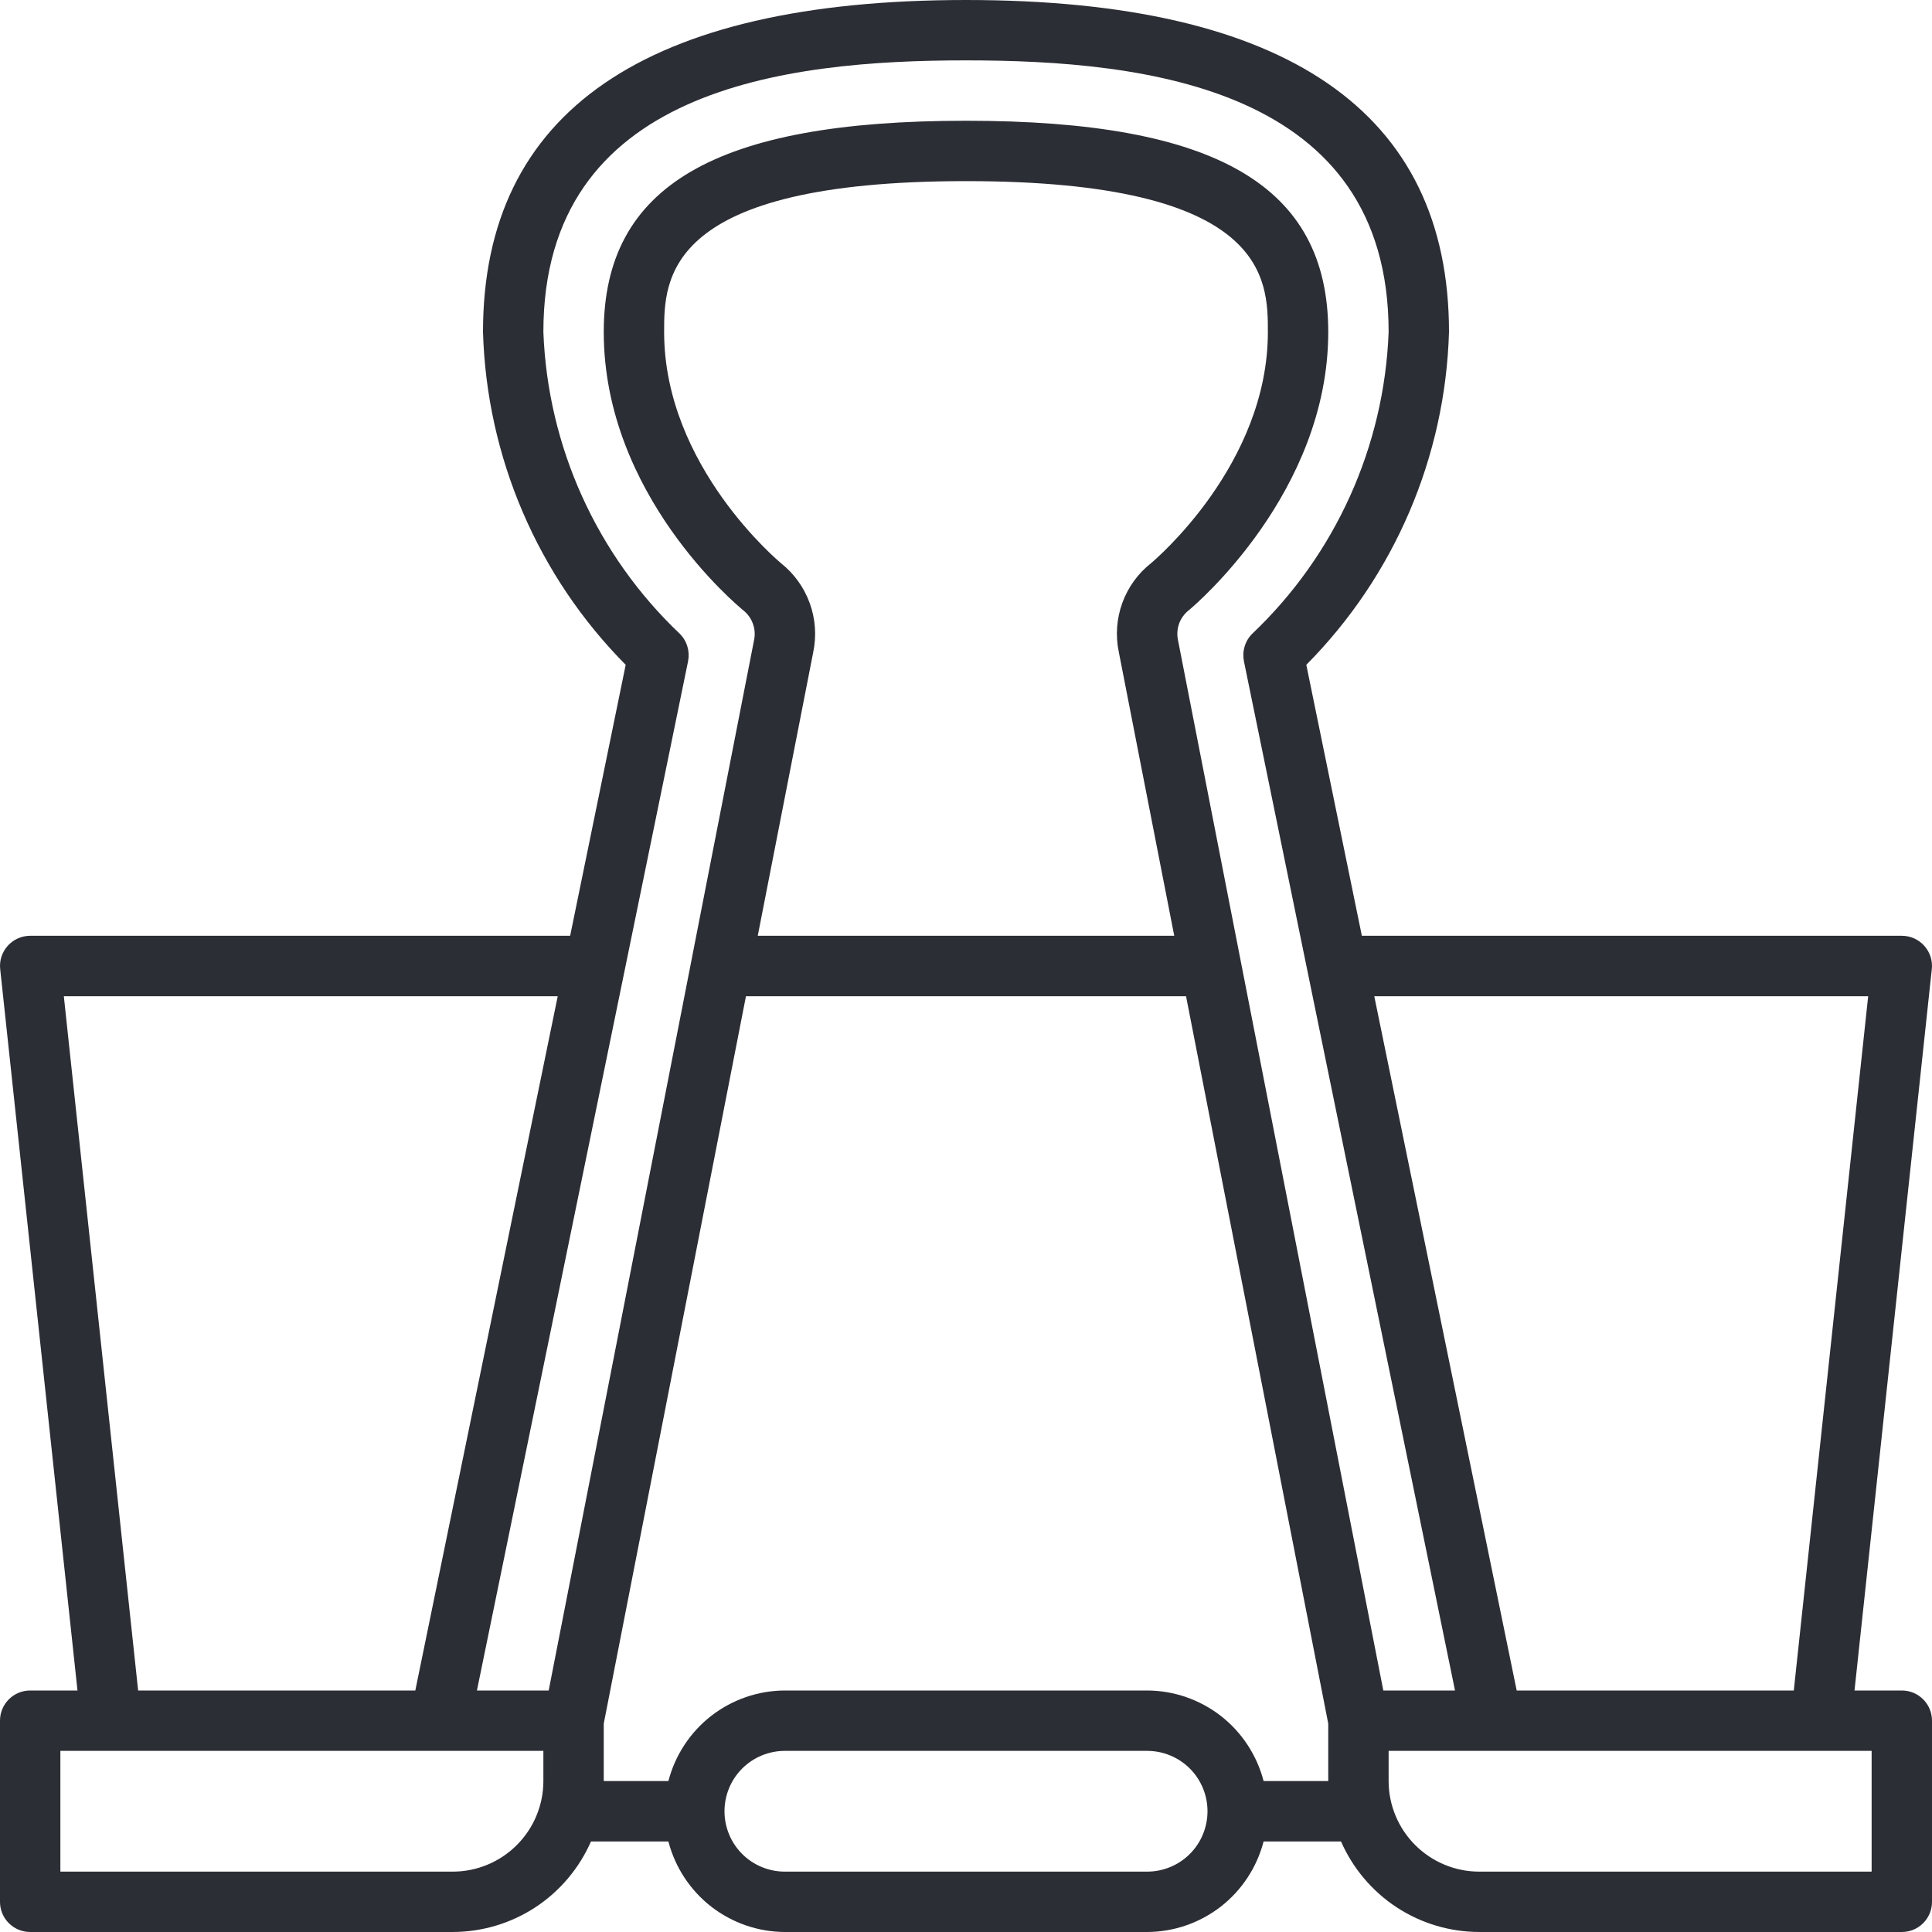 <svg width="28" height="28" viewBox="0 0 28 28" fill="none" xmlns="http://www.w3.org/2000/svg">
<g id="binder-clip" clip-path="url(#clip0_1952_725)">
<g id="6-binder clip">
<path id="Vector" d="M27.562 24.5H26.877L27.997 14.047C28.004 13.986 27.998 13.924 27.979 13.865C27.96 13.807 27.929 13.753 27.888 13.707C27.847 13.662 27.797 13.625 27.741 13.6C27.685 13.575 27.624 13.562 27.562 13.562H19.737L18.932 9.635C20.208 8.348 20.947 6.624 21 4.812C21 1.619 18.645 0 14 0C9.355 0 7 1.619 7 4.812C7.053 6.624 7.792 8.348 9.068 9.635L8.263 13.562H0.438C0.376 13.562 0.315 13.575 0.259 13.6C0.203 13.625 0.153 13.662 0.112 13.707C0.071 13.753 0.04 13.807 0.021 13.865C0.002 13.924 -0.004 13.986 0.003 14.047L1.123 24.5H0.438C0.38 24.5 0.323 24.511 0.27 24.533C0.217 24.555 0.169 24.587 0.128 24.628C0.087 24.669 0.055 24.717 0.033 24.77C0.011 24.823 -1.493e-05 24.88 1.47966e-08 24.938V27.562C-1.493e-05 27.62 0.011 27.677 0.033 27.73C0.055 27.783 0.087 27.831 0.128 27.872C0.169 27.913 0.217 27.945 0.27 27.967C0.323 27.989 0.38 28 0.438 28H6.562C6.988 27.999 7.403 27.875 7.759 27.642C8.114 27.409 8.394 27.077 8.565 26.688H9.687C9.784 27.062 10.002 27.394 10.307 27.632C10.613 27.869 10.988 27.999 11.375 28H16.625C17.012 27.999 17.387 27.869 17.693 27.632C17.998 27.394 18.216 27.062 18.313 26.688H19.435C19.606 27.077 19.886 27.409 20.241 27.642C20.597 27.875 21.012 27.999 21.438 28H27.562C27.62 28 27.677 27.989 27.73 27.967C27.783 27.945 27.831 27.913 27.872 27.872C27.913 27.831 27.945 27.783 27.967 27.73C27.989 27.677 28 27.62 28 27.562V24.938C28 24.88 27.989 24.823 27.967 24.77C27.945 24.717 27.913 24.669 27.872 24.628C27.831 24.587 27.783 24.555 27.73 24.533C27.677 24.511 27.62 24.5 27.562 24.5ZM27.075 14.438L25.997 24.5H21.981L19.917 14.438H27.075ZM9.853 9.186C8.648 8.043 7.938 6.473 7.875 4.812C7.875 1.283 11.371 0.875 14 0.875C16.629 0.875 20.125 1.283 20.125 4.812C20.062 6.473 19.352 8.043 18.147 9.186C18.096 9.237 18.058 9.301 18.038 9.37C18.017 9.439 18.014 9.513 18.028 9.584L21.087 24.5H20.048L17.072 9.275C17.055 9.195 17.062 9.111 17.09 9.034C17.119 8.957 17.169 8.89 17.234 8.84C17.316 8.772 19.25 7.135 19.25 4.812C19.25 2.694 17.631 1.75 14 1.75C10.369 1.75 8.75 2.694 8.75 4.812C8.75 7.172 10.688 8.776 10.773 8.846C10.837 8.897 10.885 8.964 10.912 9.041C10.94 9.117 10.945 9.2 10.928 9.279L7.952 24.5H6.912L9.972 9.584C9.986 9.513 9.983 9.439 9.962 9.37C9.942 9.301 9.904 9.237 9.853 9.186ZM11.322 8.165C11.306 8.151 9.625 6.761 9.625 4.812C9.625 4.048 9.625 2.625 14 2.625C18.375 2.625 18.375 4.048 18.375 4.812C18.375 6.729 16.743 8.11 16.681 8.163C16.491 8.312 16.348 8.512 16.265 8.739C16.183 8.966 16.165 9.211 16.214 9.447L17.018 13.562H10.982L11.786 9.452C11.835 9.215 11.818 8.97 11.736 8.743C11.654 8.516 11.511 8.316 11.322 8.165ZM0.925 14.438H8.083L6.019 24.5H2.002L0.925 14.438ZM7.875 25.812C7.875 26.16 7.736 26.494 7.49 26.74C7.244 26.986 6.91 27.125 6.562 27.125H0.875V25.375H7.875V25.812ZM16.625 27.125H11.375C11.143 27.125 10.92 27.033 10.756 26.869C10.592 26.705 10.5 26.482 10.5 26.25C10.5 26.018 10.592 25.795 10.756 25.631C10.92 25.467 11.143 25.375 11.375 25.375H16.625C16.857 25.375 17.08 25.467 17.244 25.631C17.408 25.795 17.5 26.018 17.5 26.25C17.5 26.482 17.408 26.705 17.244 26.869C17.08 27.033 16.857 27.125 16.625 27.125ZM18.313 25.812C18.216 25.438 17.998 25.106 17.693 24.868C17.387 24.631 17.012 24.501 16.625 24.5H11.375C10.988 24.501 10.613 24.631 10.307 24.868C10.002 25.106 9.784 25.438 9.687 25.812H8.75V24.98L10.811 14.438H17.189L19.25 24.98V25.812H18.313ZM27.125 27.125H21.438C21.09 27.125 20.756 26.986 20.51 26.74C20.264 26.494 20.125 26.16 20.125 25.812V25.375H27.125V27.125Z" fill="#2C2E35"/>
</g>
</g>
<defs>
<clipPath id="clip0_1952_725">
<rect width="28" height="28" fill="white"/>
</clipPath>
</defs>
</svg>
